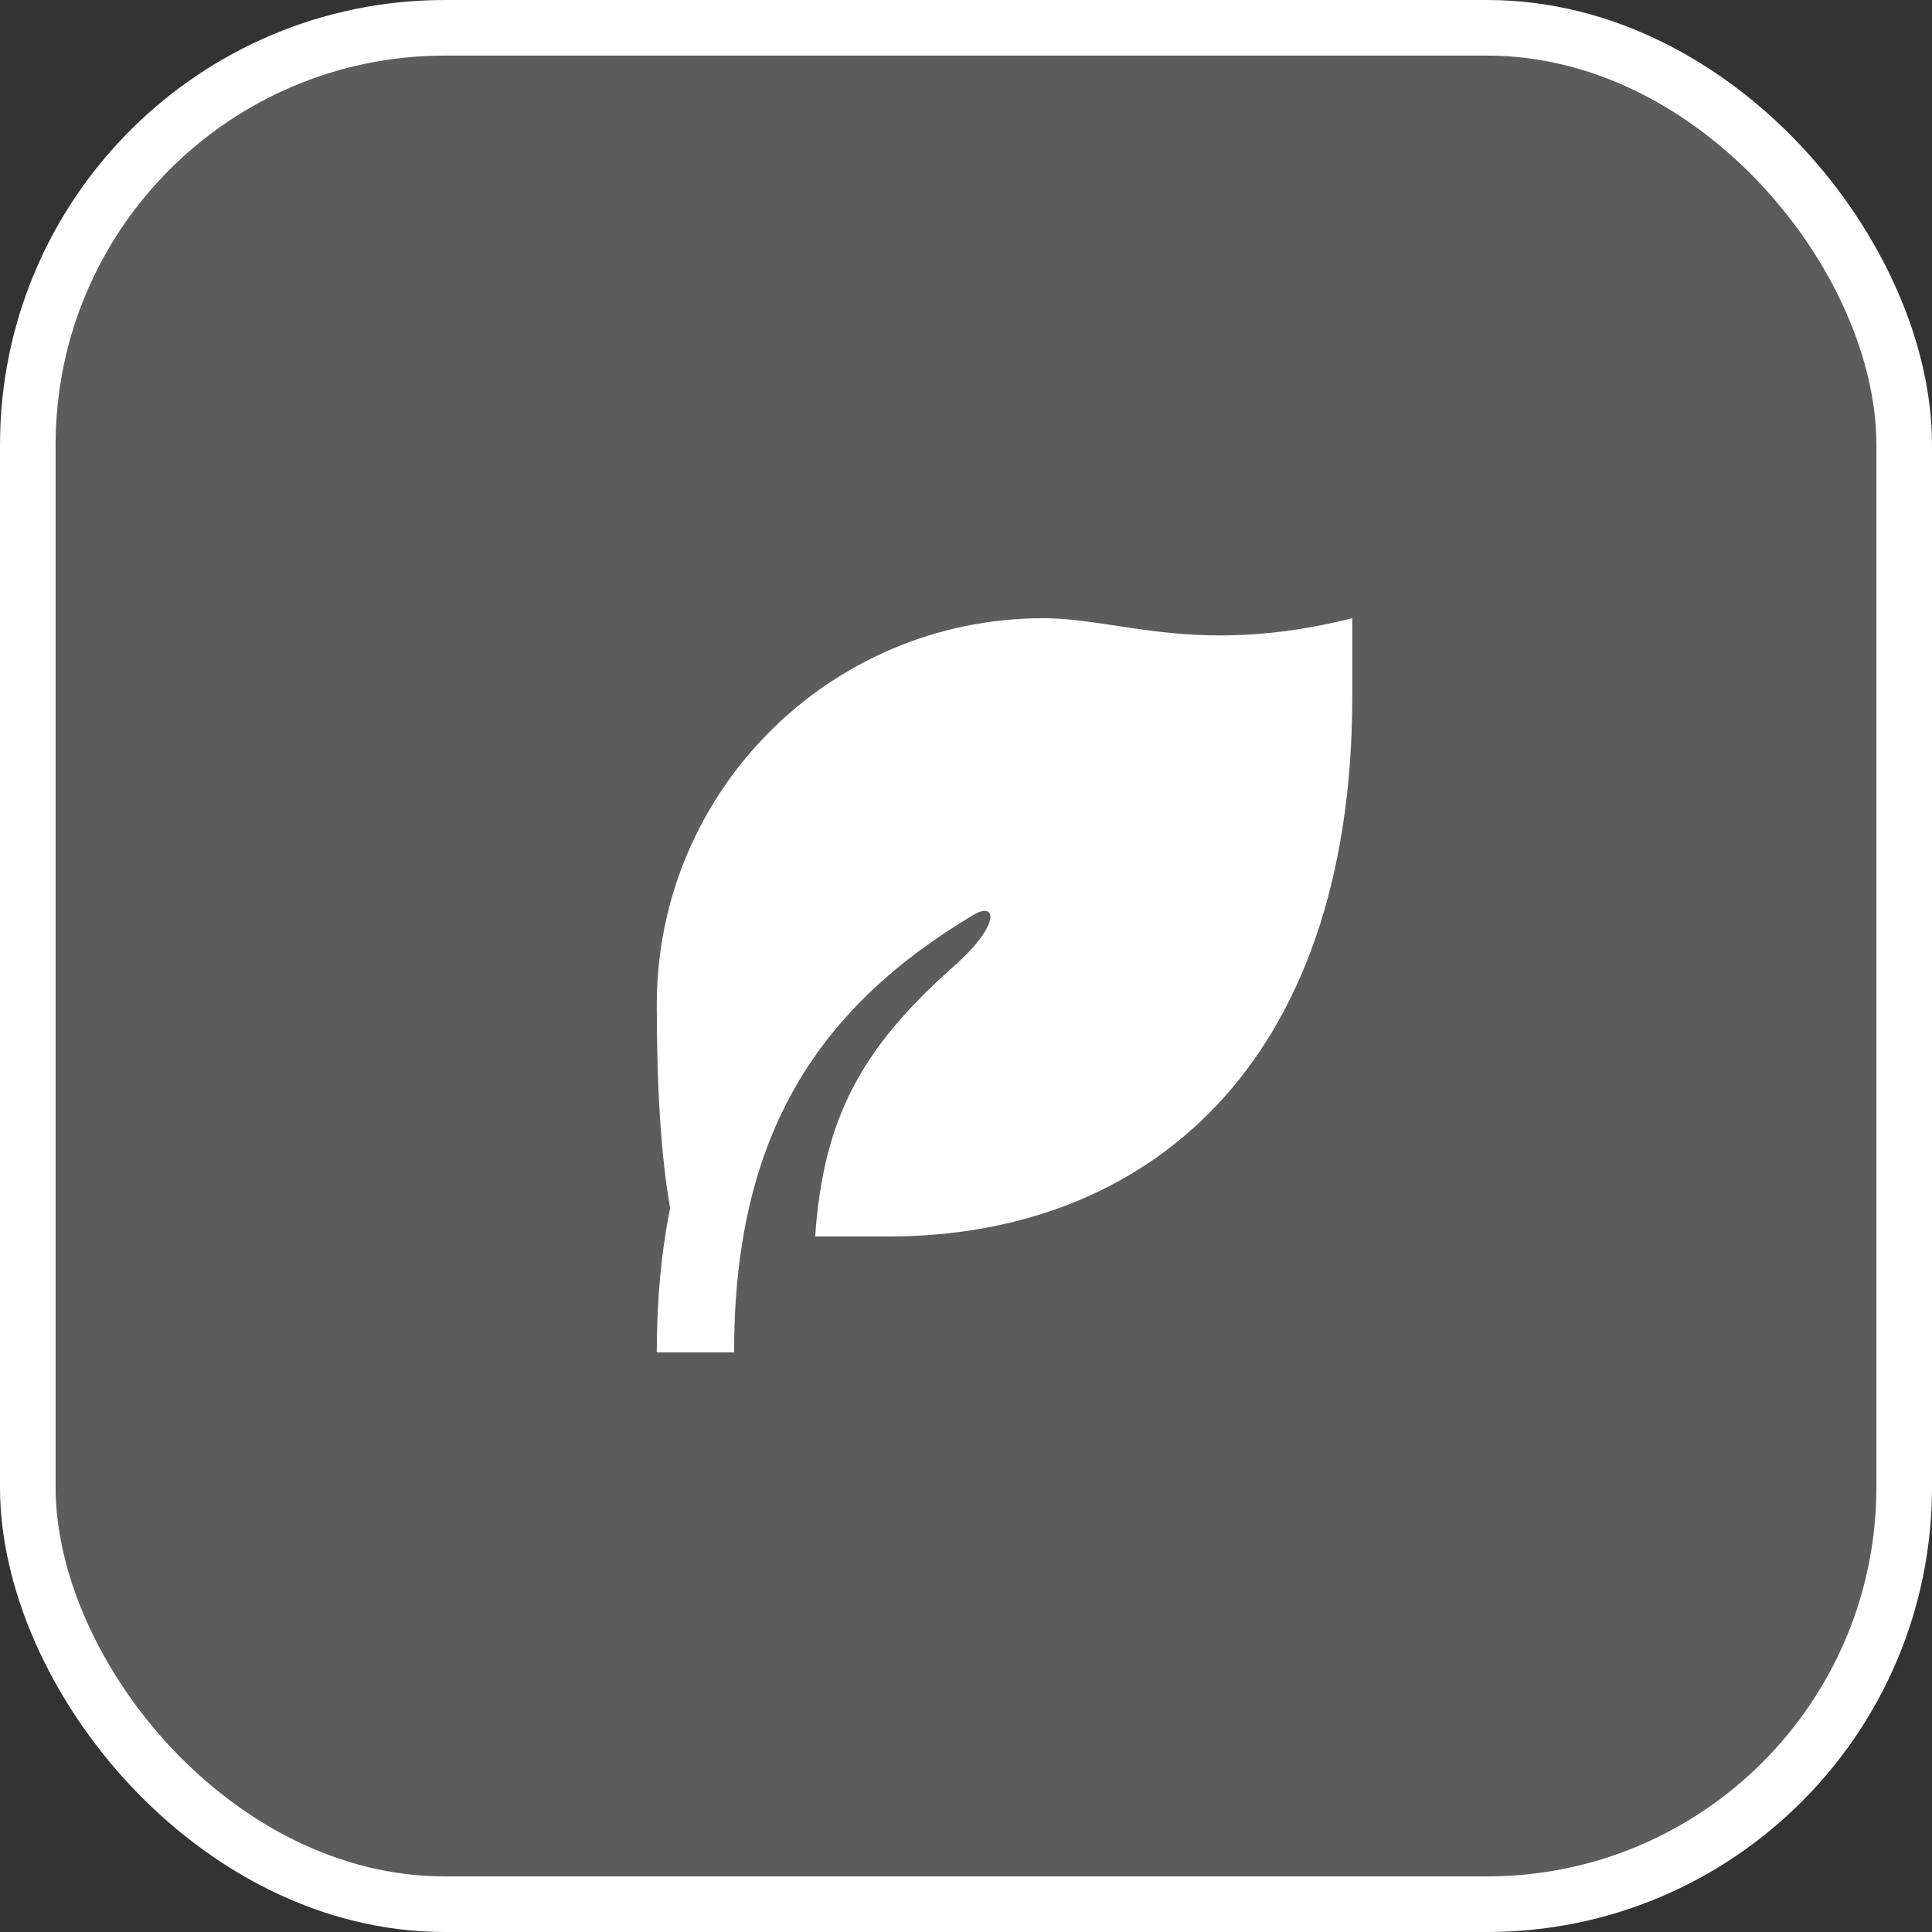 <?xml version="1.0" encoding="UTF-8"?> <svg xmlns="http://www.w3.org/2000/svg" width="41" height="41" viewBox="0 0 41 41" fill="none"><rect x="0" y="0" width="41" height="41" fill="#333333" stroke="none"/> <rect x="0.59" y="0.59" width="39.82" height="39.82" rx="8.85" fill="white" fill-opacity="0.2" stroke="white" stroke-width="1.18"></rect> <path d="M28.698 13.12V14.76C28.698 22.655 24.293 26.24 18.858 26.24L17.299 26.24C17.473 23.77 18.241 22.275 20.249 20.499C21.236 19.626 21.153 19.122 20.666 19.411C17.318 21.403 15.655 24.097 15.581 28.397L15.579 28.7H13.938C13.938 27.583 14.033 26.568 14.222 25.64C14.033 24.579 13.938 23.139 13.938 21.32C13.938 16.791 17.61 13.12 22.138 13.12C23.778 13.12 25.418 13.94 28.698 13.12Z" fill="white"></path> </svg> 